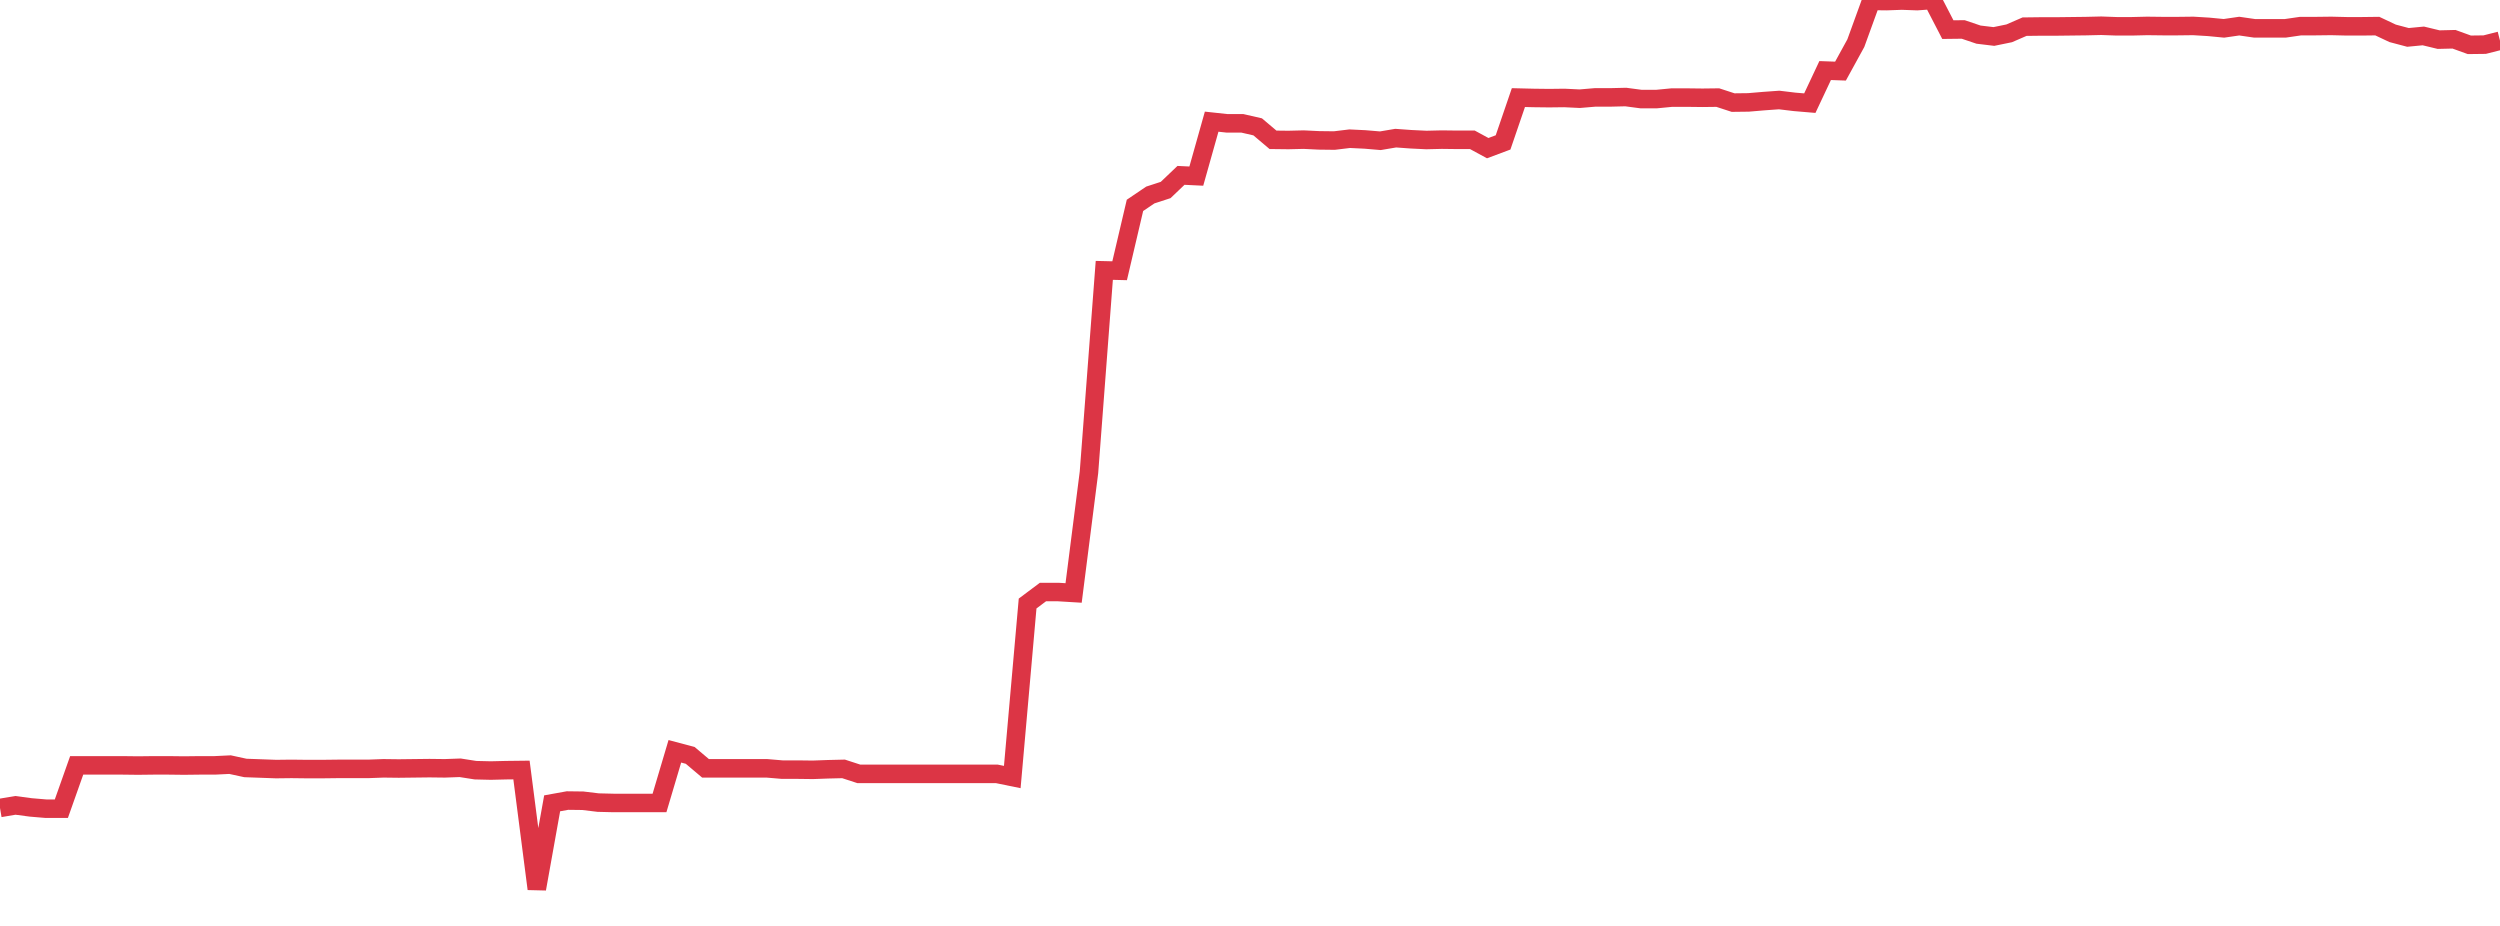 <?xml version="1.0" standalone="no"?>
<!DOCTYPE svg PUBLIC "-//W3C//DTD SVG 1.1//EN" "http://www.w3.org/Graphics/SVG/1.1/DTD/svg11.dtd">
<svg width="135" height="50" viewBox="0 0 135 50" preserveAspectRatio="none" class="sparkline" xmlns="http://www.w3.org/2000/svg"
xmlns:xlink="http://www.w3.org/1999/xlink"><path  class="sparkline--line" d="M 0 43.63 L 0 43.63 L 0.828 43.49 L 1.656 43.6 L 2.485 43.67 L 3.313 43.67 L 4.141 41.33 L 4.969 41.33 L 5.798 41.33 L 6.626 41.33 L 7.454 41.34 L 8.282 41.33 L 9.11 41.33 L 9.939 41.34 L 10.767 41.33 L 11.595 41.33 L 12.423 41.29 L 13.252 41.47 L 14.08 41.5 L 14.908 41.53 L 15.736 41.52 L 16.564 41.53 L 17.393 41.53 L 18.221 41.52 L 19.049 41.52 L 19.877 41.52 L 20.706 41.49 L 21.534 41.5 L 22.362 41.49 L 23.19 41.48 L 24.018 41.49 L 24.847 41.46 L 25.675 41.59 L 26.503 41.61 L 27.331 41.59 L 28.16 41.58 L 28.988 48 L 29.816 43.38 L 30.644 43.23 L 31.472 43.24 L 32.301 43.34 L 33.129 43.36 L 33.957 43.36 L 34.785 43.36 L 35.613 43.36 L 36.442 40.57 L 37.27 40.79 L 38.098 41.49 L 38.926 41.49 L 39.755 41.49 L 40.583 41.49 L 41.411 41.49 L 42.239 41.56 L 43.067 41.56 L 43.896 41.57 L 44.724 41.54 L 45.552 41.52 L 46.38 41.79 L 47.209 41.79 L 48.037 41.79 L 48.865 41.79 L 49.693 41.79 L 50.521 41.79 L 51.35 41.79 L 52.178 41.79 L 53.006 41.79 L 53.834 41.79 L 54.663 41.96 L 55.491 32.59 L 56.319 31.97 L 57.147 31.97 L 57.975 32.02 L 58.804 25.51 L 59.632 14.6 L 60.46 14.62 L 61.288 11.09 L 62.117 10.53 L 62.945 10.26 L 63.773 9.47 L 64.601 9.51 L 65.429 6.57 L 66.258 6.66 L 67.086 6.66 L 67.914 6.85 L 68.742 7.55 L 69.571 7.56 L 70.399 7.54 L 71.227 7.58 L 72.055 7.59 L 72.883 7.49 L 73.712 7.53 L 74.54 7.6 L 75.368 7.46 L 76.196 7.52 L 77.025 7.56 L 77.853 7.54 L 78.681 7.55 L 79.509 7.55 L 80.337 8 L 81.166 7.69 L 81.994 5.27 L 82.822 5.29 L 83.65 5.3 L 84.479 5.29 L 85.307 5.33 L 86.135 5.26 L 86.963 5.26 L 87.791 5.24 L 88.62 5.35 L 89.448 5.35 L 90.276 5.27 L 91.104 5.27 L 91.933 5.28 L 92.761 5.27 L 93.589 5.54 L 94.417 5.53 L 95.245 5.46 L 96.074 5.4 L 96.902 5.5 L 97.73 5.57 L 98.558 3.81 L 99.387 3.84 L 100.215 2.33 L 101.043 0.05 L 101.871 0.06 L 102.699 0.03 L 103.528 0.06 L 104.356 0 L 105.184 1.6 L 106.012 1.59 L 106.84 1.87 L 107.669 1.97 L 108.497 1.8 L 109.325 1.44 L 110.153 1.43 L 110.982 1.43 L 111.81 1.42 L 112.638 1.41 L 113.466 1.39 L 114.294 1.42 L 115.123 1.42 L 115.951 1.4 L 116.779 1.41 L 117.607 1.41 L 118.436 1.4 L 119.264 1.45 L 120.092 1.53 L 120.92 1.41 L 121.748 1.53 L 122.577 1.53 L 123.405 1.53 L 124.233 1.41 L 125.061 1.41 L 125.89 1.4 L 126.718 1.42 L 127.546 1.42 L 128.374 1.41 L 129.202 1.8 L 130.031 2.02 L 130.859 1.94 L 131.687 2.14 L 132.515 2.12 L 133.344 2.42 L 134.172 2.41 L 135 2.2" fill="none" stroke-width="1" stroke="#dc3545"></path></svg>